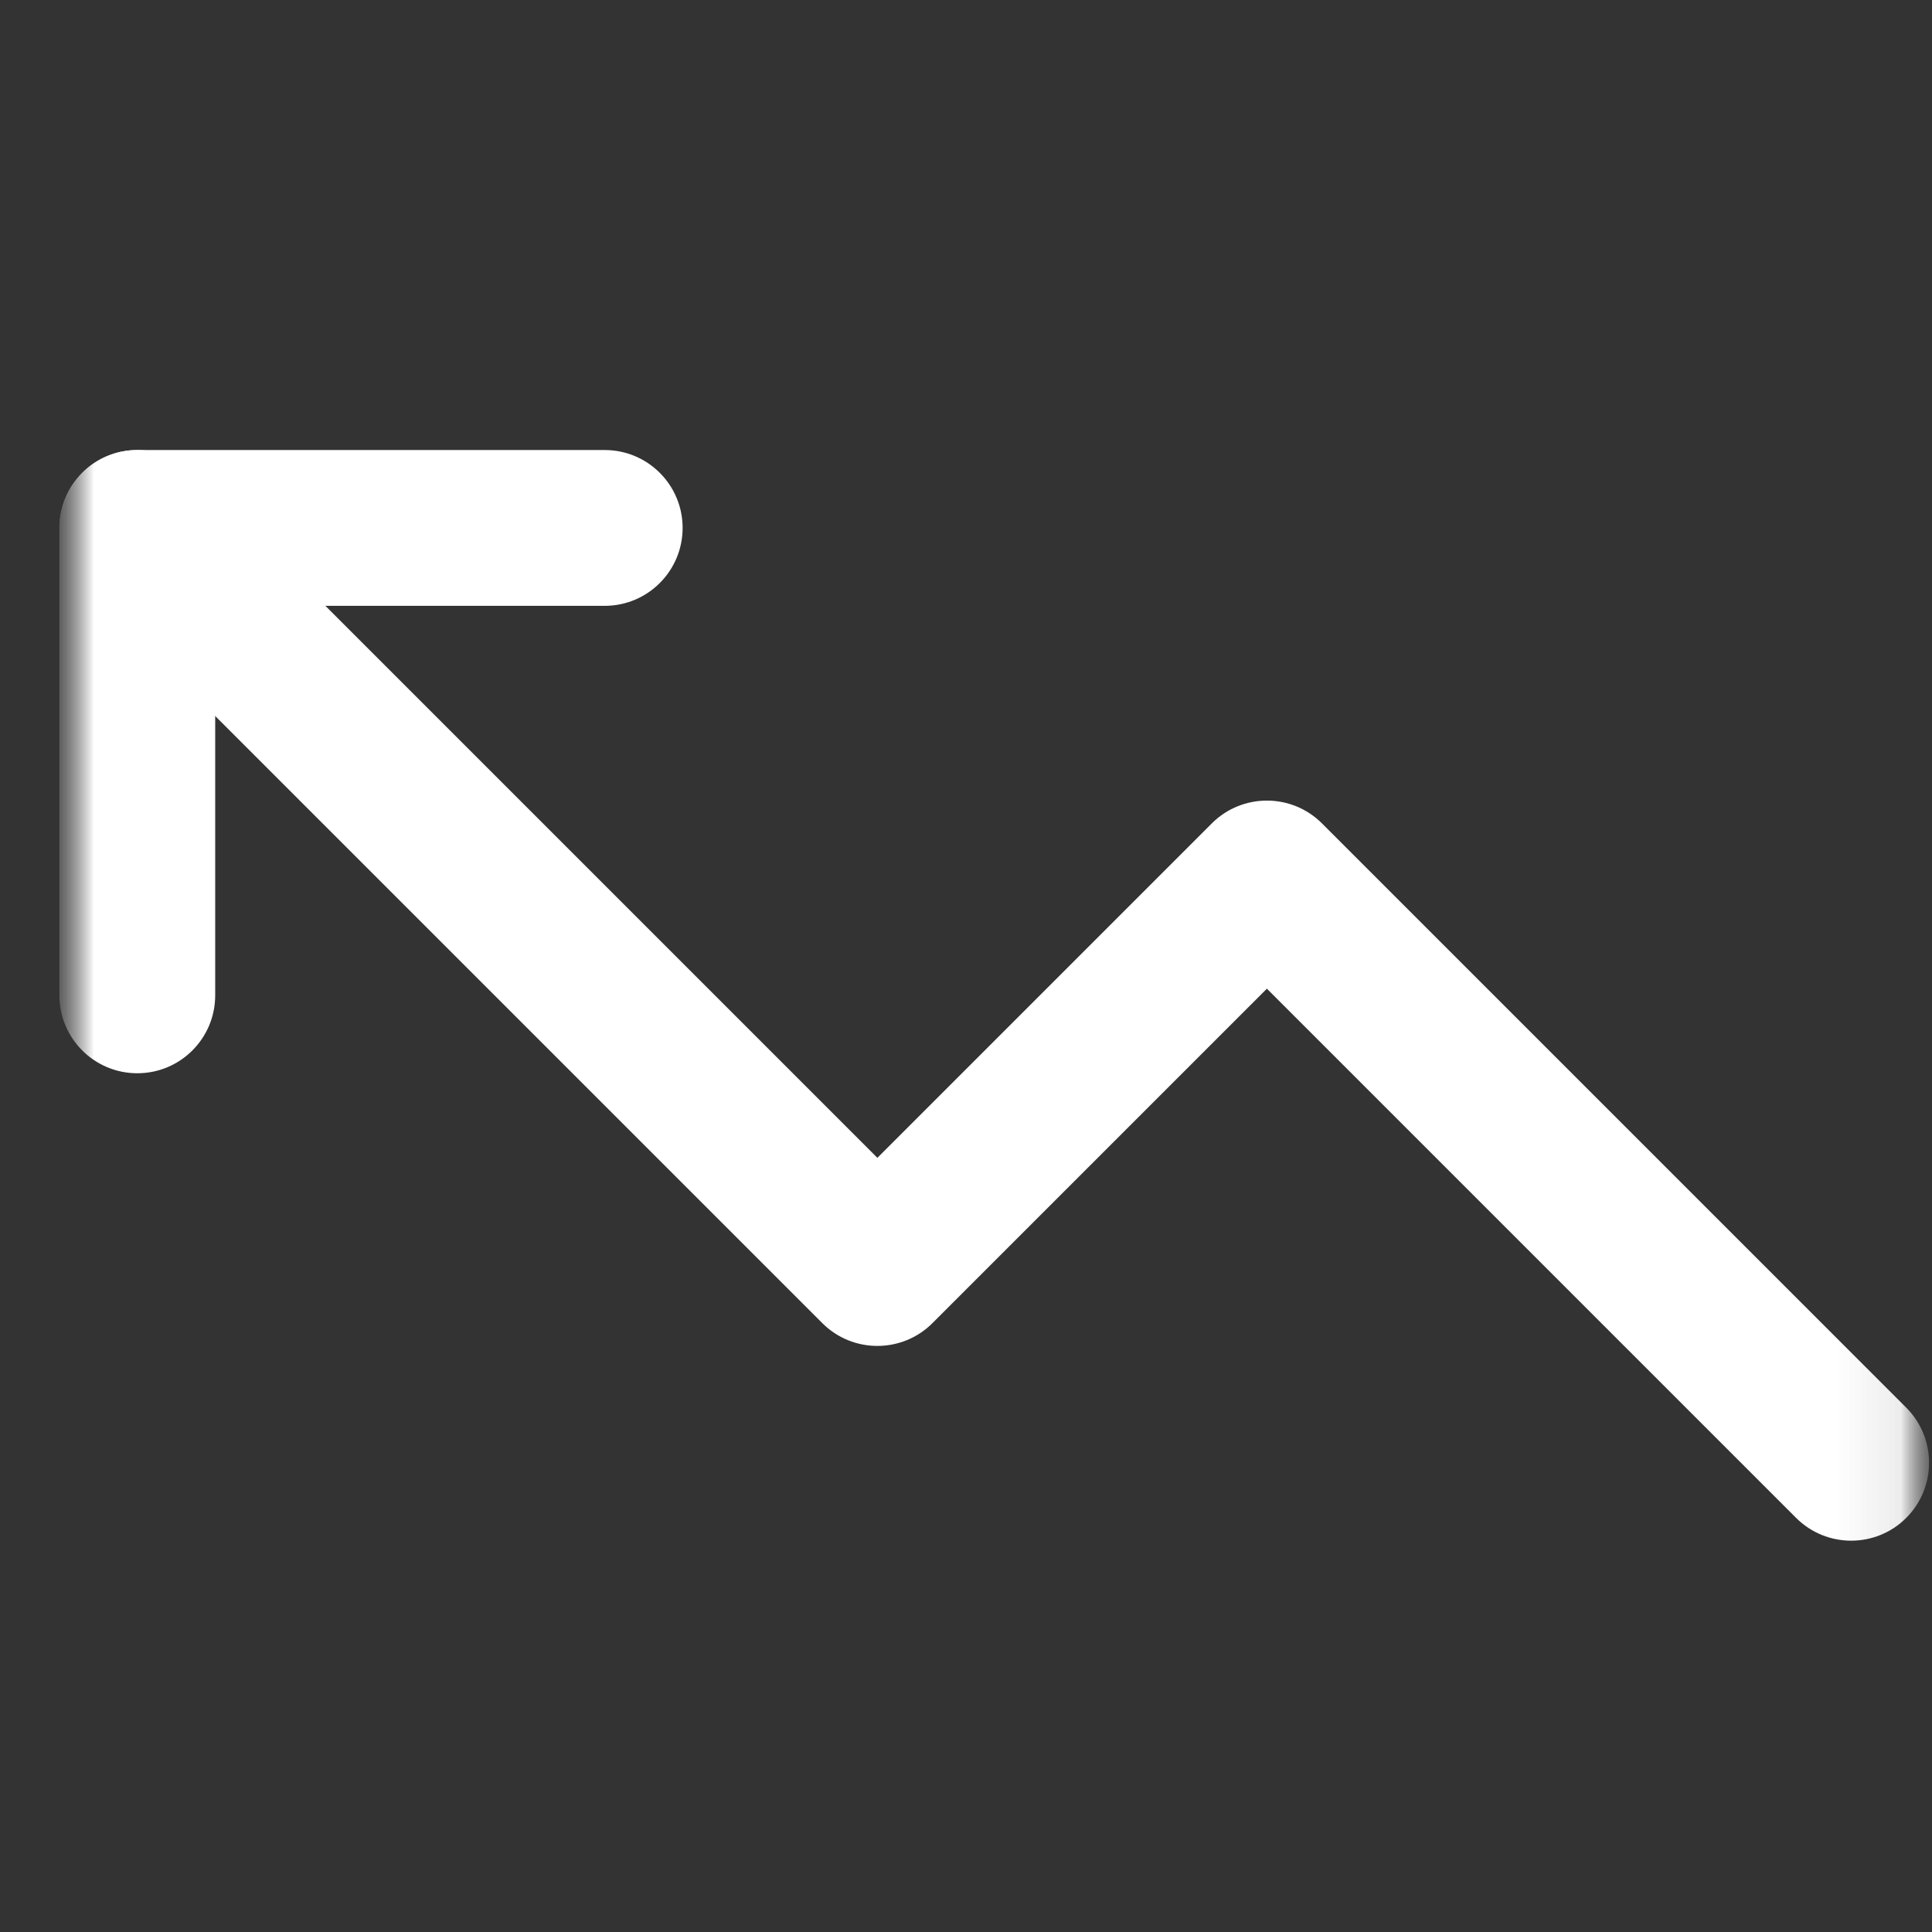 <svg width="31" height="31" viewBox="0 0 31 31" fill="none" xmlns="http://www.w3.org/2000/svg">
<rect x="0" y="0" width="31" height="31" fill="#333333" stroke="none"/>
<mask id="mask0_1251_79" style="mask-type:luminance" maskUnits="userSpaceOnUse" x="0" y="0" width="31" height="31">
<path d="M0.953 0.971H30.953V30.971H0.953V0.971Z" fill="white"/>
</mask>
<g mask="url(#mask0_1251_79)">
<mask id="mask1_1251_79" style="mask-type:luminance" maskUnits="userSpaceOnUse" x="0" y="0" width="31" height="31">
<path d="M30.953 0.971H0.953V30.971H30.953V0.971Z" fill="white"/>
</mask>
<g mask="url(#mask1_1251_79)">
<path fill-rule="evenodd" clip-rule="evenodd" d="M1.319 7.587C0.831 8.075 0.831 8.866 1.319 9.355L13.194 21.23C13.682 21.718 14.474 21.718 14.962 21.23L20.328 15.864L28.819 24.355C29.307 24.843 30.099 24.843 30.587 24.355C31.075 23.866 31.075 23.075 30.587 22.587L21.212 13.212C20.724 12.724 19.932 12.724 19.444 13.212L14.078 18.578L3.087 7.587C2.599 7.099 1.807 7.099 1.319 7.587Z" fill="white"/>
<path fill-rule="evenodd" clip-rule="evenodd" d="M10.953 8.471C10.953 7.78 10.393 7.221 9.703 7.221H2.203C1.513 7.221 0.953 7.78 0.953 8.471V15.971C0.953 16.661 1.513 17.221 2.203 17.221C2.894 17.221 3.453 16.661 3.453 15.971V9.721H9.703C10.393 9.721 10.953 9.161 10.953 8.471Z" fill="white"/>
</g>
</g>
</svg>

